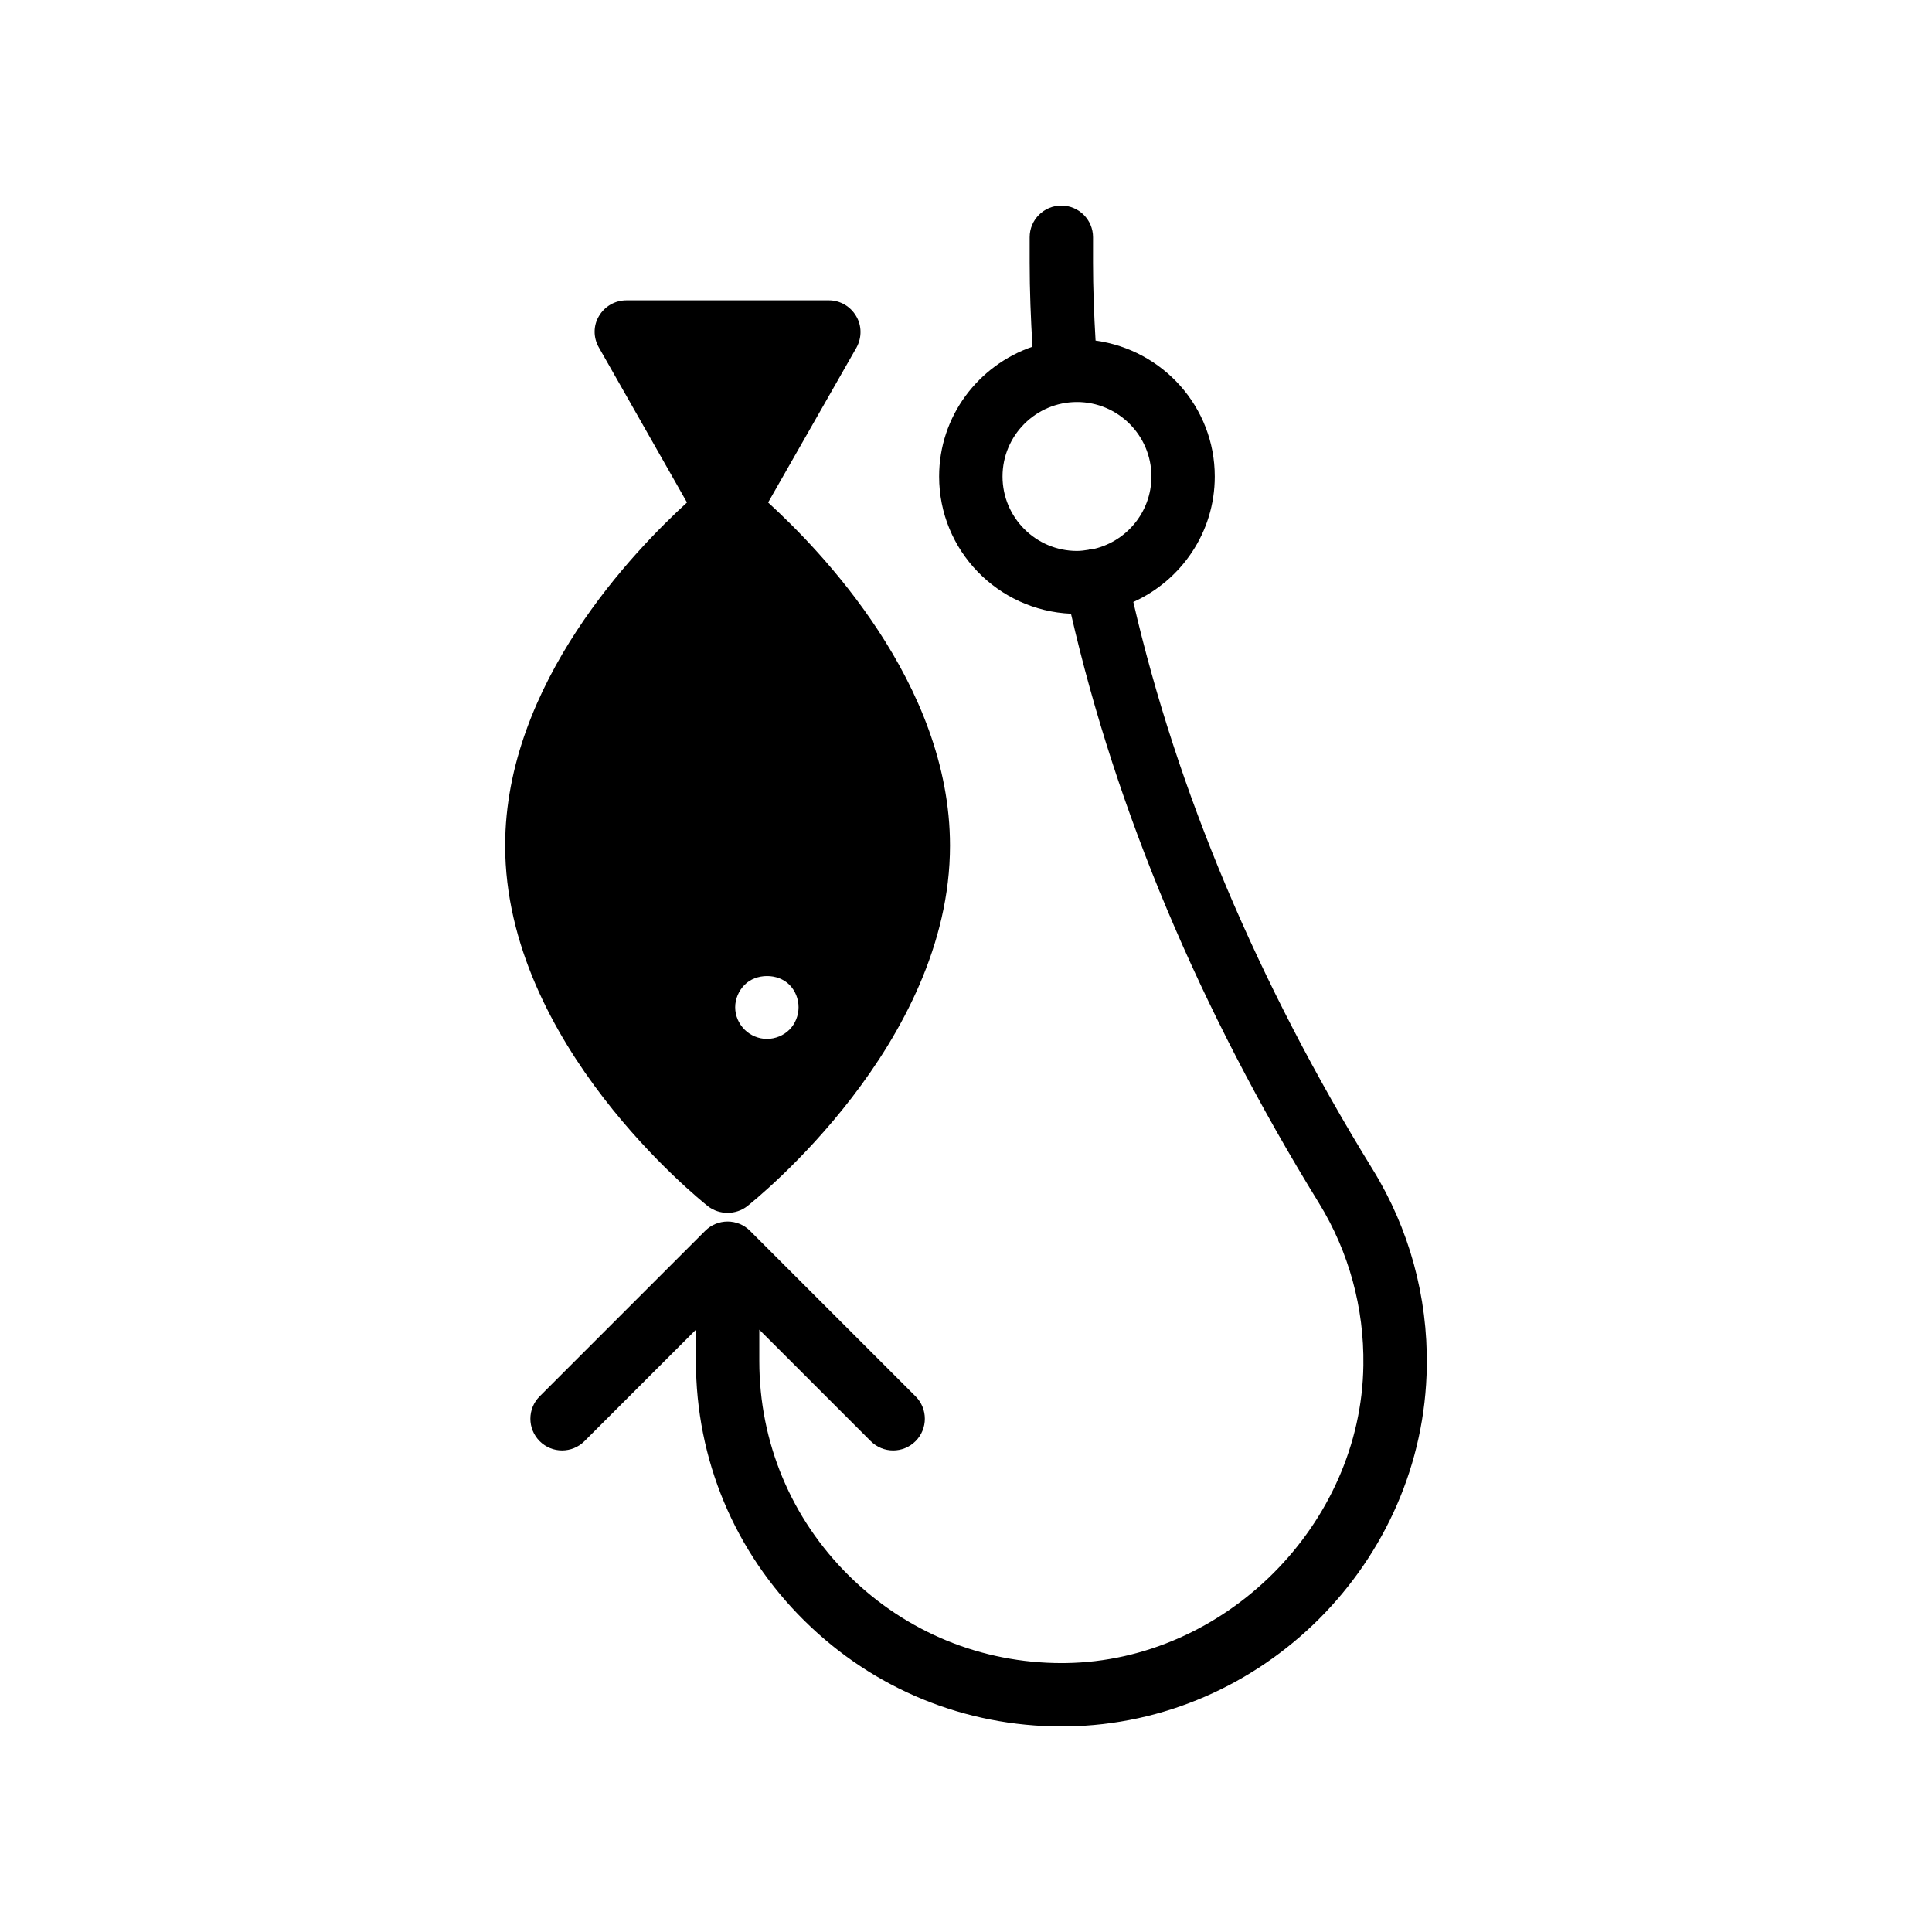 <?xml version="1.0" encoding="UTF-8"?>
<!-- Uploaded to: SVG Repo, www.svgrepo.com, Generator: SVG Repo Mixer Tools -->
<svg fill="#000000" width="800px" height="800px" version="1.1" viewBox="144 144 512 512" xmlns="http://www.w3.org/2000/svg">
 <g>
  <path d="m357.23 573.56c18.293 18.066 42.445 27.965 68.137 27.965 0.426 0 0.852 0 1.285-0.008 51.938-0.695 94.77-43.527 95.465-95.457 0.266-18.434-4.66-36.418-14.262-52.027-30.641-49.734-51.91-100.33-63.512-150.5 12.695-5.727 21.586-18.441 21.586-33.25 0-18.449-13.797-33.586-31.59-36.023-0.402-6.863-0.676-13.773-0.676-20.68l0.004-6.703c0-4.641-3.758-8.398-8.398-8.398-4.637 0-8.398 3.754-8.398 8.398v6.699c0 7.445 0.301 14.902 0.746 22.305-14.34 4.934-24.738 18.406-24.738 34.398 0 19.598 15.551 35.516 34.945 36.363 11.973 52.18 33.988 104.69 65.719 156.19 7.926 12.883 11.992 27.75 11.77 42.992-0.566 42.207-36.699 78.336-78.891 78.902-0.344 0.008-0.699 0.008-1.051 0.008-21.246 0-41.219-8.184-56.344-23.125-15.348-15.145-23.801-35.367-23.801-56.934v-8.289l29.535 29.535c1.641 1.641 3.789 2.461 5.938 2.461 2.148 0 4.297-0.82 5.938-2.461 3.281-3.281 3.281-8.594 0-11.875l-43.871-43.871c-3.281-3.281-8.594-3.281-11.875 0l-43.871 43.871c-3.281 3.281-3.281 8.594 0 11.875s8.594 3.281 11.875 0l29.535-29.535v8.289c0.004 26.094 10.23 50.555 28.801 68.887zm52.449-303.29c0-10.883 8.852-19.73 19.73-19.73s19.73 8.848 19.73 19.73c0 9.582-6.871 17.57-15.938 19.348-0.195 0.027-0.379-0.035-0.574 0.008-0.059 0.012-0.098 0.055-0.156 0.066-1.004 0.16-2.012 0.309-3.062 0.309-10.879 0-19.73-8.848-19.73-19.73z"/>
  <path d="m277.87 368.1c0 52.562 51.555 93.793 53.738 95.555 1.512 1.176 3.359 1.762 5.207 1.762s3.695-0.586 5.207-1.762c2.184-1.762 53.738-42.992 53.738-95.555 0-43.074-34.512-78.426-48.199-90.938l23.426-41.062c1.426-2.602 1.426-5.793-0.086-8.312-1.512-2.602-4.281-4.199-7.223-4.199h-53.656c-3.023 0-5.793 1.594-7.305 4.199-1.512 2.519-1.512 5.711 0 8.312l23.344 41.062c-13.68 12.512-48.191 47.863-48.191 90.938zm63.48 36.863c3.023-3.023 8.734-3.106 11.84 0 1.594 1.594 2.434 3.777 2.434 5.961 0 2.184-0.84 4.367-2.434 5.961-1.512 1.512-3.695 2.434-5.961 2.434-2.184 0-4.367-0.926-5.879-2.434-1.594-1.594-2.519-3.695-2.519-5.961 0-2.184 0.926-4.367 2.519-5.961z"/>
 </g>
</svg>